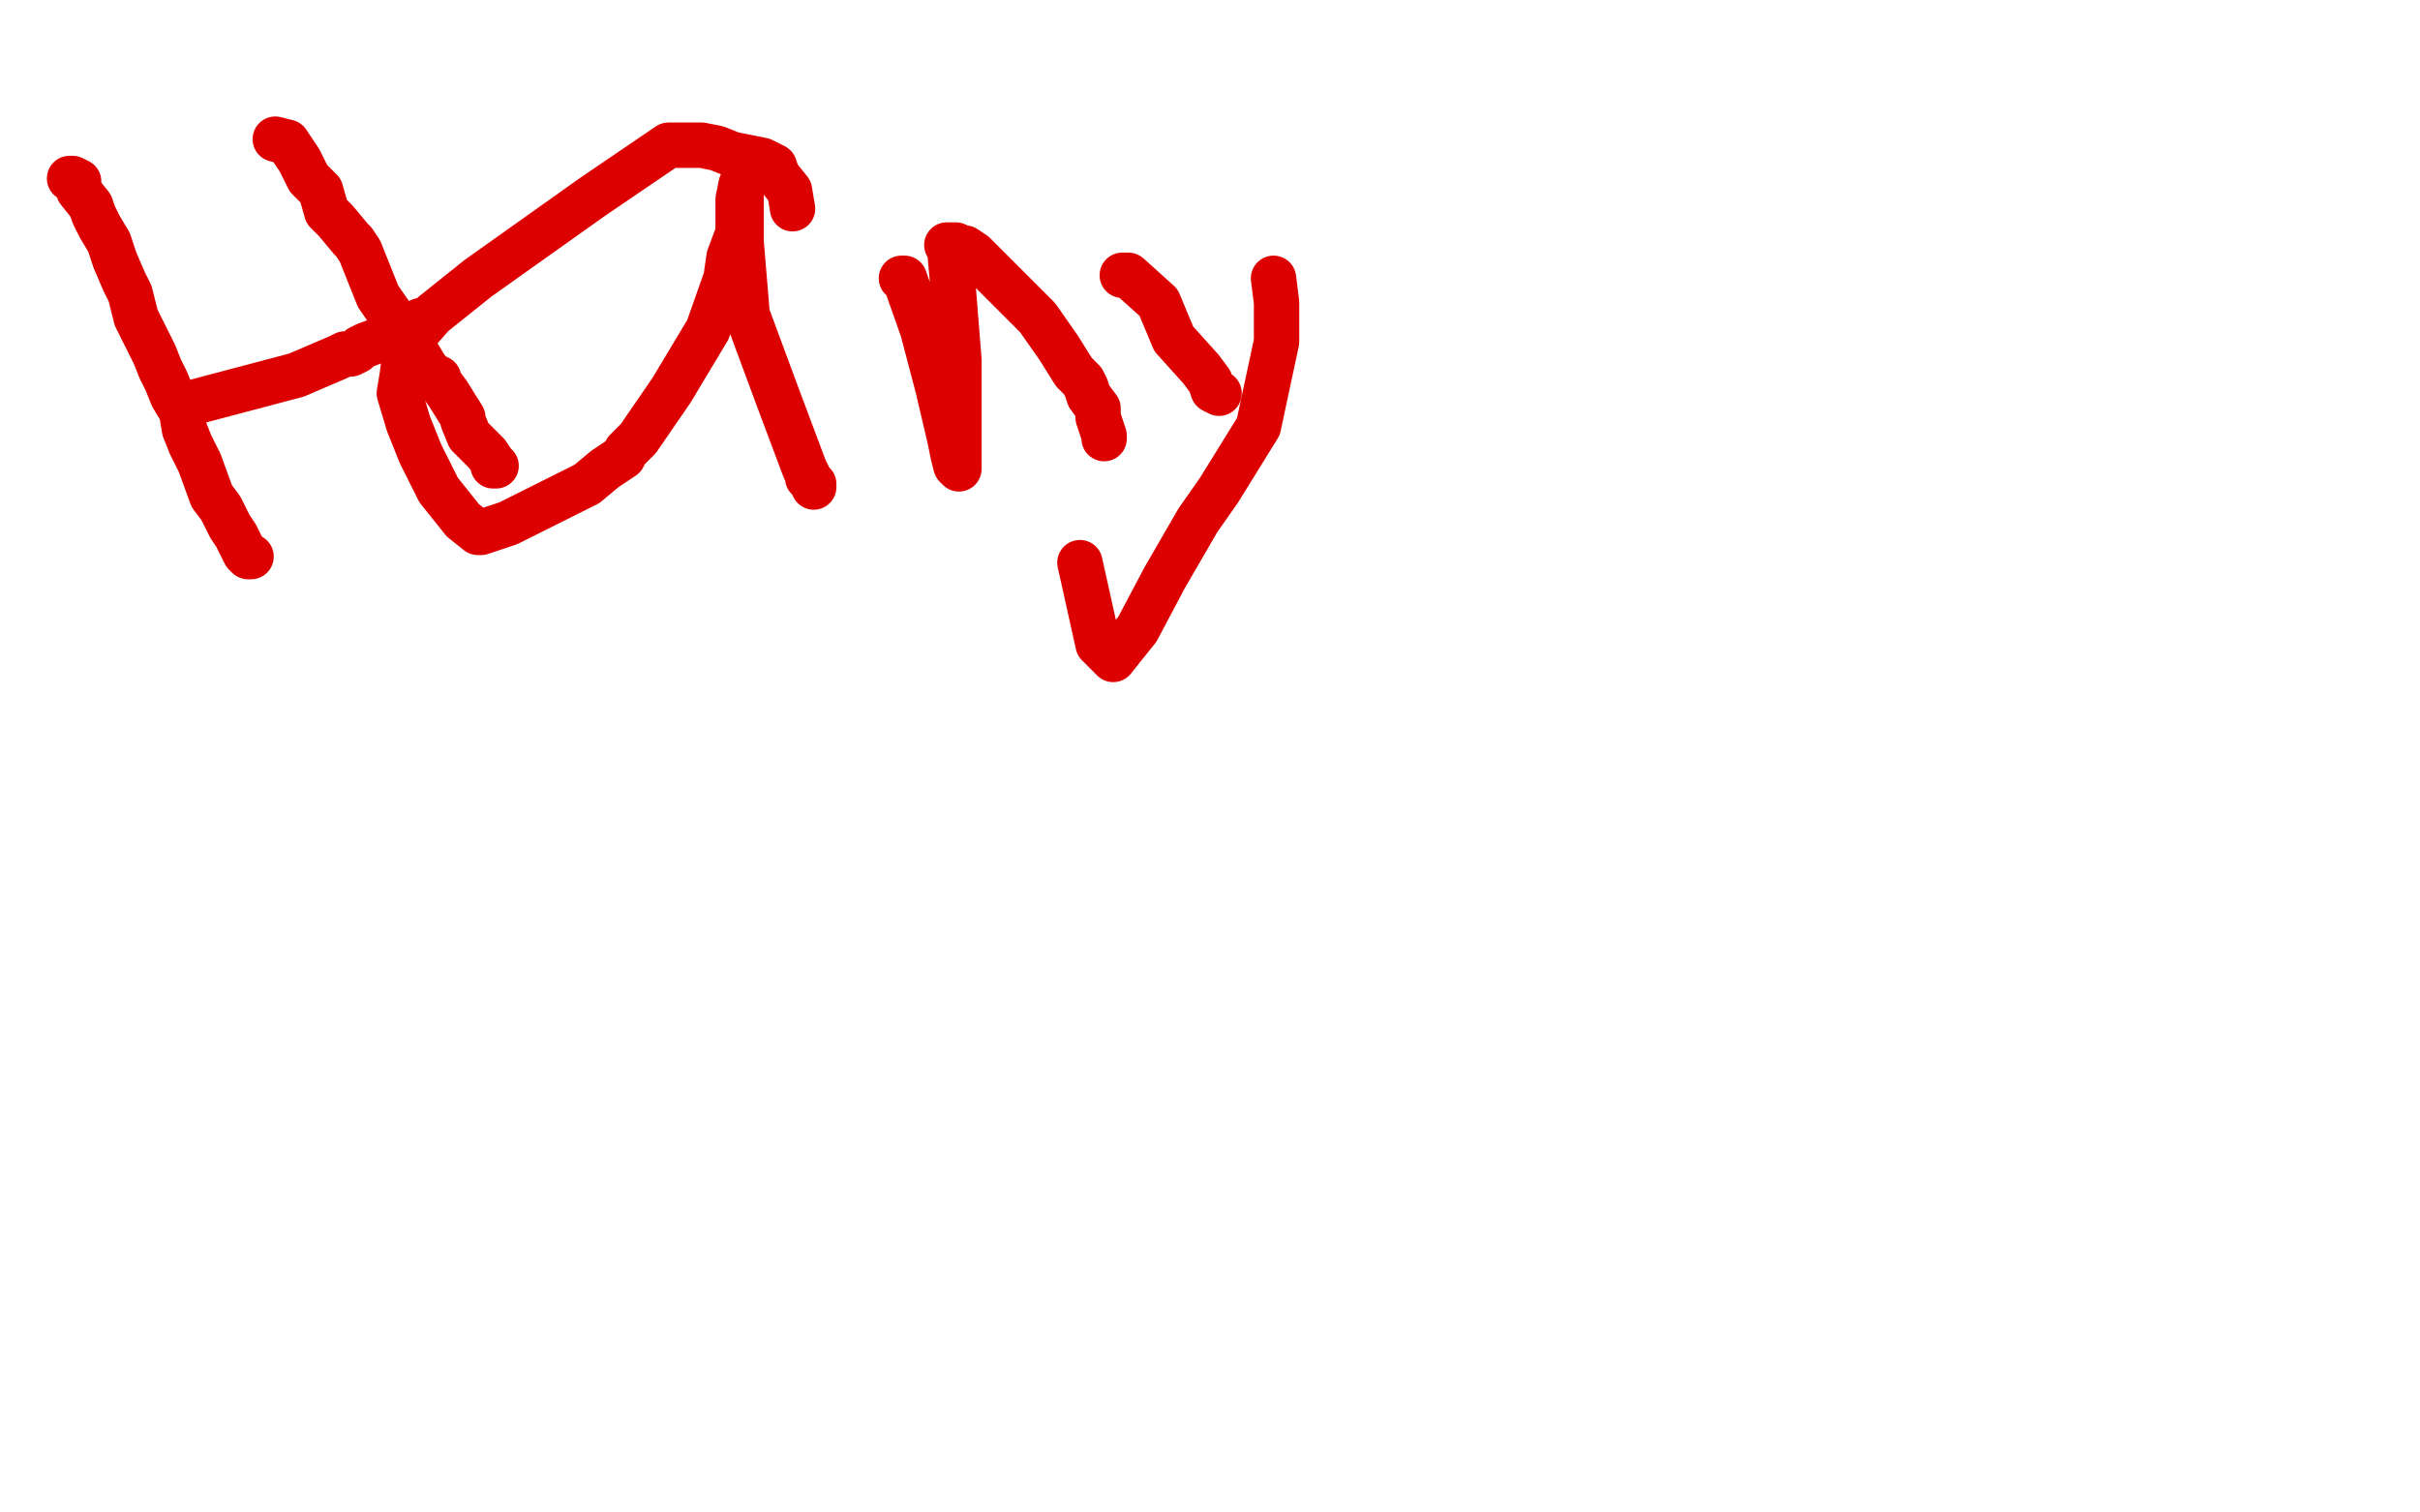 <?xml version="1.0" standalone="no"?>
<!DOCTYPE svg PUBLIC "-//W3C//DTD SVG 1.1//EN"
"http://www.w3.org/Graphics/SVG/1.1/DTD/svg11.dtd">

<svg width="800" height="500" version="1.1" xmlns="http://www.w3.org/2000/svg" xmlns:xlink="http://www.w3.org/1999/xlink" style="stroke-antialiasing: false"><desc>This SVG has been created on https://colorillo.com/</desc><rect x='0' y='0' width='800' height='500' style='fill: rgb(255,255,255); stroke-width:0' /><polyline points="23,59 24,59 24,59 26,60 26,60 26,63 26,63 30,68 30,68 31,71 32,73 33,75 36,80 38,86 41,93 43,97 45,105 51,117 53,122 55,126 57,131 60,136 61,142 63,147 66,153 70,164 73,168 76,174 78,177 79,179 81,183 82,184 83,184" style="fill: none; stroke: #dc0000; stroke-width: 15; stroke-linejoin: round; stroke-linecap: round; stroke-antialiasing: false; stroke-antialias: 0; opacity: 1.0"/>
<polyline points="91,46 95,47 95,47 99,53 99,53 102,59 102,59 106,63 106,63 108,70 111,73 116,79 117,80 119,83 121,88 125,98 134,111 138,117 141,122 143,124 145,125 145,126 148,130 153,138 153,139 155,144 161,150 163,153 163,154 164,154" style="fill: none; stroke: #dc0000; stroke-width: 15; stroke-linejoin: round; stroke-linecap: round; stroke-antialiasing: false; stroke-antialias: 0; opacity: 1.0"/>
<polyline points="61,134 64,133 64,133 98,124 98,124 112,118 112,118 114,117 114,117 115,117 116,117 118,116 119,115 121,114 132,110 139,106 140,106" style="fill: none; stroke: #dc0000; stroke-width: 15; stroke-linejoin: round; stroke-linecap: round; stroke-antialiasing: false; stroke-antialias: 0; opacity: 1.0"/>
<polyline points="262,69 261,63 261,63 257,58 257,58 256,55 256,55 252,53 252,53 242,51 237,49 232,48 231,48 229,48 221,48 196,65 158,92 143,104 136,112 134,116 133,124 132,130 135,140 139,150 145,162 153,172 158,176 159,176 168,173 194,160 200,155 206,151 207,149 211,145 222,129 234,109 240,92 241,85 244,77 244,67 244,66 245,61 245,80 247,104 257,131 263,147 266,155 267,157 267,158 269,160 269,161" style="fill: none; stroke: #dc0000; stroke-width: 15; stroke-linejoin: round; stroke-linecap: round; stroke-antialiasing: false; stroke-antialias: 0; opacity: 1.0"/>
<polyline points="298,92 299,92 299,92 305,109 305,109 310,128 310,128 314,145 314,145 315,150 316,154 317,155 317,145 317,130 317,119 315,94 314,83 313,81 315,81 316,81 318,82 319,82 322,84 331,93 343,105 350,115 355,123 358,126 359,128 360,131 363,135 363,138 365,144 365,145" style="fill: none; stroke: #dc0000; stroke-width: 15; stroke-linejoin: round; stroke-linecap: round; stroke-antialiasing: false; stroke-antialias: 0; opacity: 1.0"/>
<polyline points="421,92 422,100 422,100 422,113 422,113 416,141 416,141 403,162 403,162 396,172 385,191 376,208 368,218 363,213 357,186" style="fill: none; stroke: #dc0000; stroke-width: 15; stroke-linejoin: round; stroke-linecap: round; stroke-antialiasing: false; stroke-antialias: 0; opacity: 1.0"/>
<polyline points="371,91 373,91 373,91 383,100 383,100 388,112 388,112 397,122 397,122 400,126 401,129 403,130" style="fill: none; stroke: #dc0000; stroke-width: 15; stroke-linejoin: round; stroke-linecap: round; stroke-antialiasing: false; stroke-antialias: 0; opacity: 1.0"/>
</svg>
